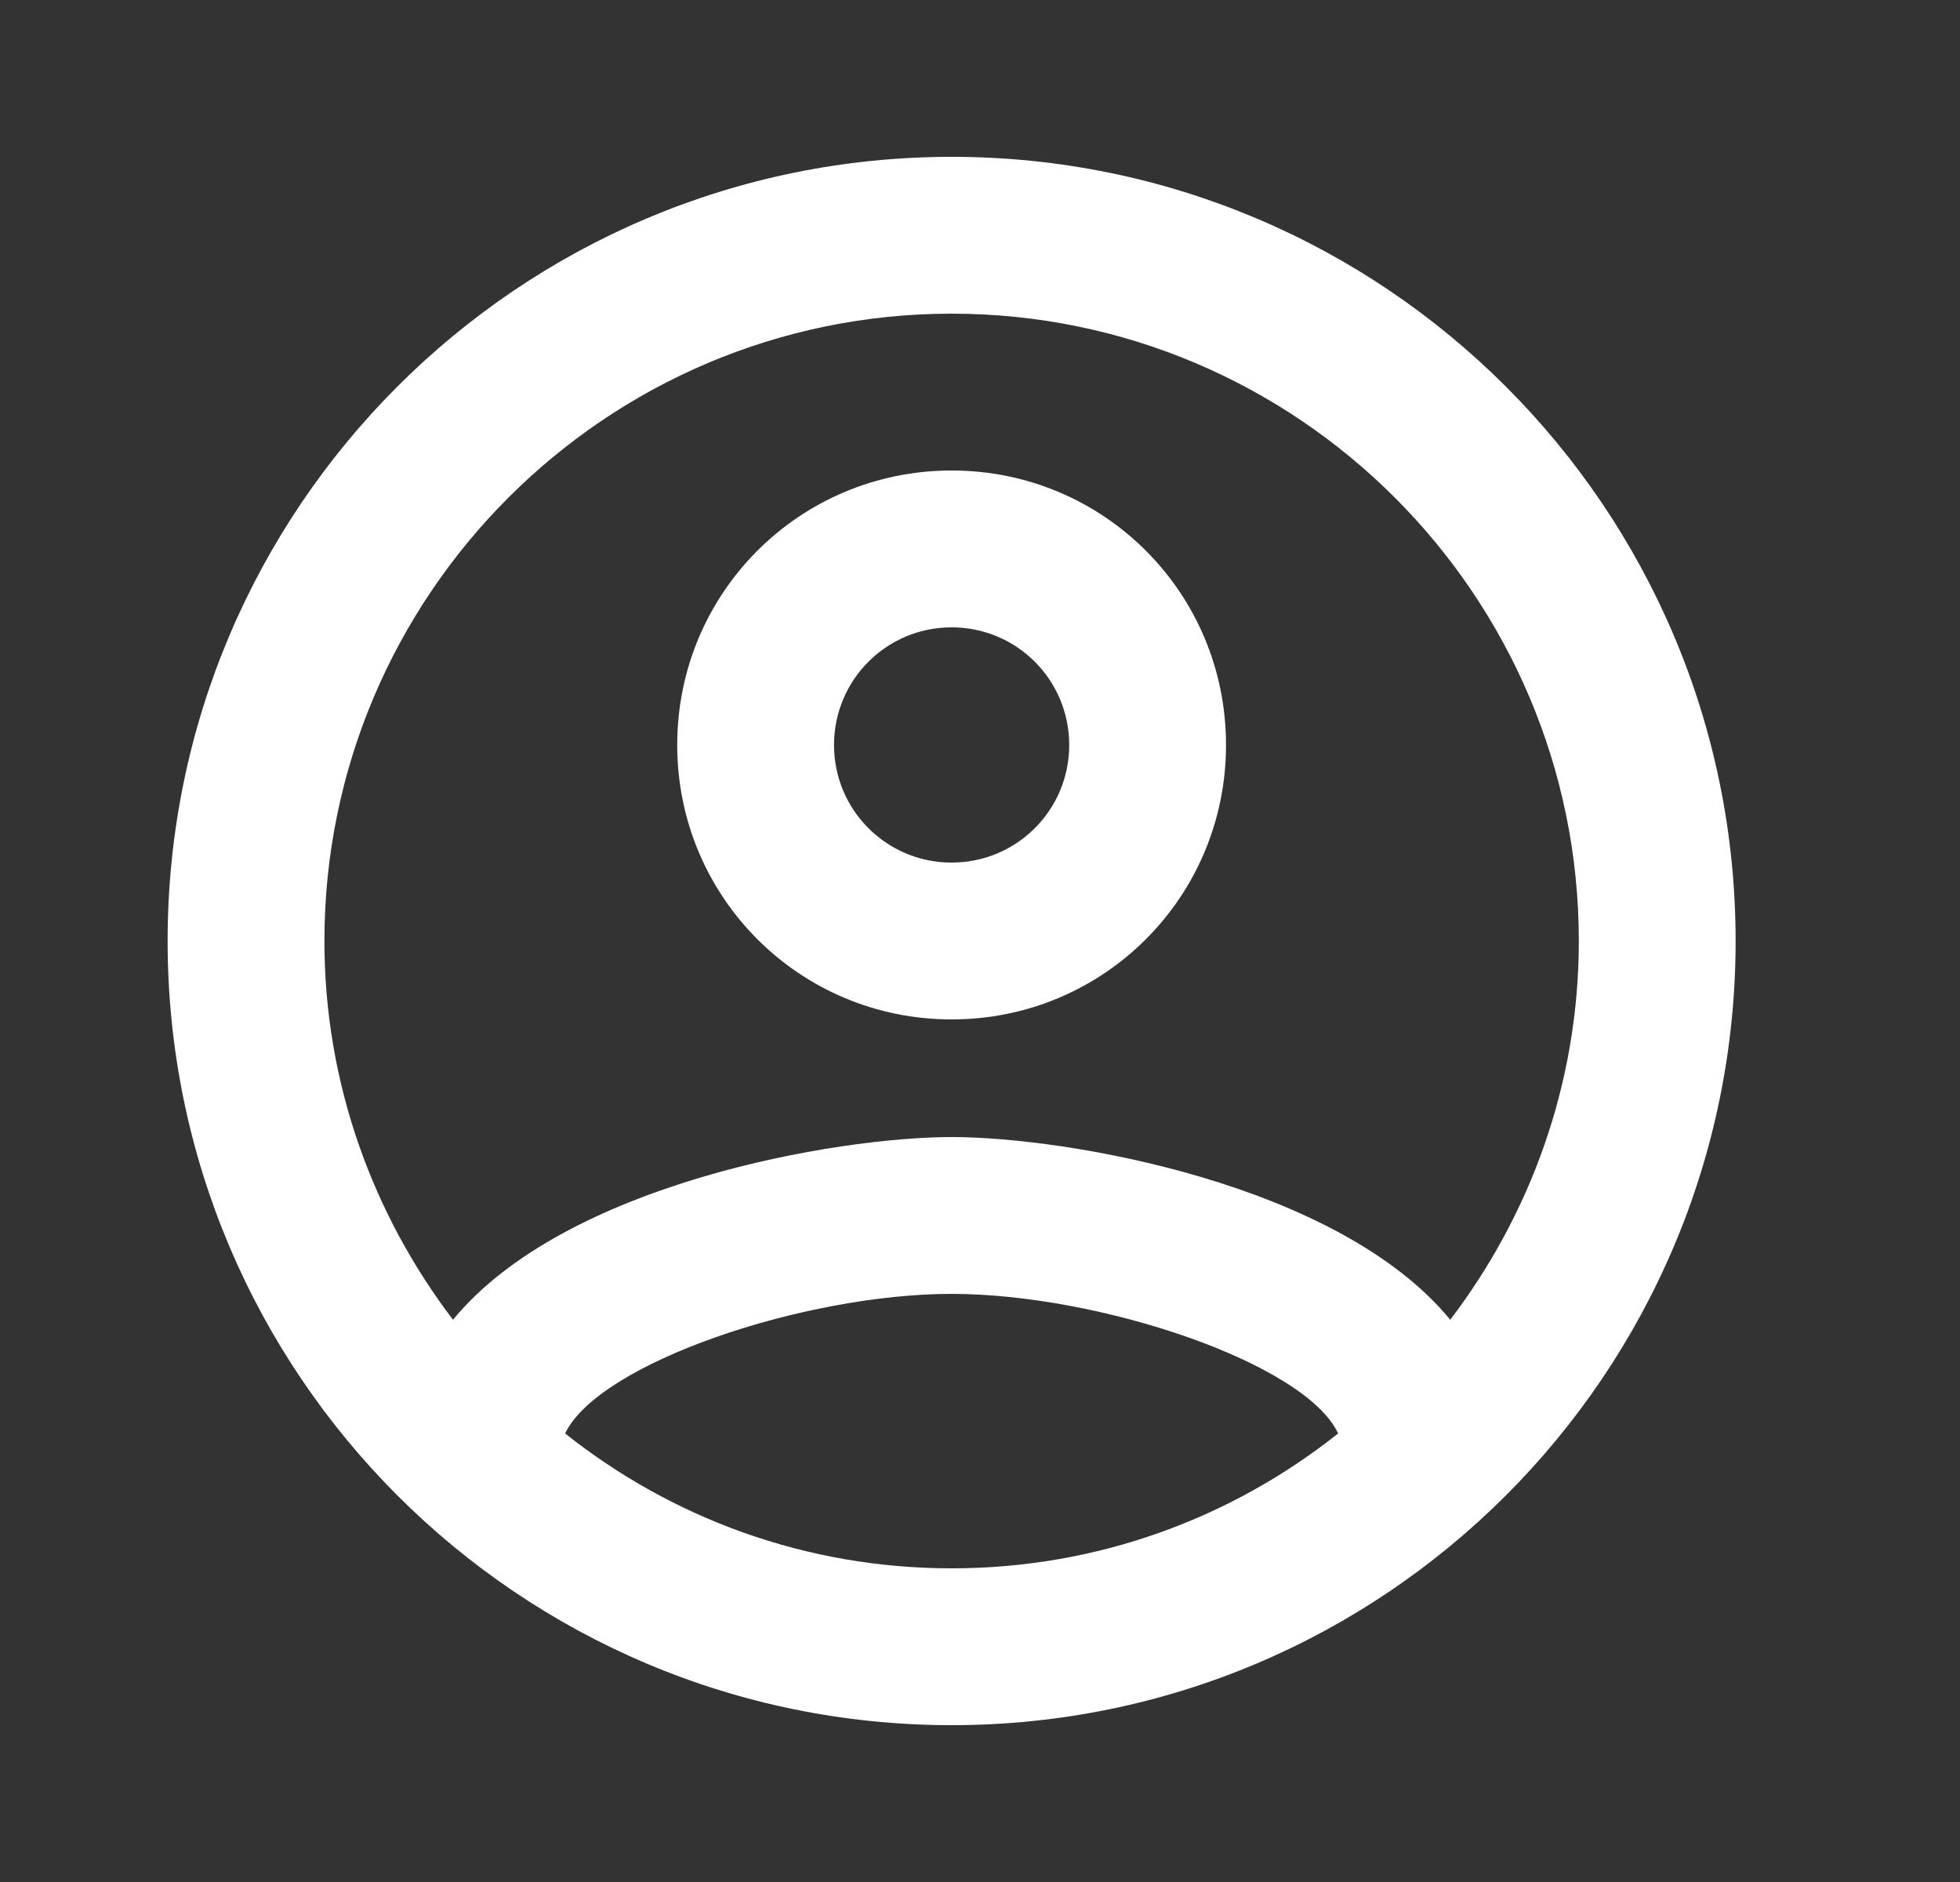 <svg width="25" height="24" viewBox="0 0 25 24" fill="none" xmlns="http://www.w3.org/2000/svg">
<rect x="0" y="0" width="25" height="24" fill="#333333" stroke="none"/>
<path d="M12.138 2C6.618 2 2.138 6.48 2.138 12C2.138 17.52 6.618 22 12.138 22C17.658 22 22.138 17.52 22.138 12C22.138 6.48 17.658 2 12.138 2ZM7.208 18.28C7.638 17.38 10.258 16.5 12.138 16.5C14.018 16.5 16.648 17.38 17.068 18.28C15.708 19.36 13.998 20 12.138 20C10.278 20 8.568 19.36 7.208 18.28ZM18.498 16.83C17.068 15.09 13.598 14.5 12.138 14.5C10.678 14.5 7.208 15.09 5.778 16.83C4.758 15.49 4.138 13.82 4.138 12C4.138 7.59 7.728 4 12.138 4C16.548 4 20.138 7.59 20.138 12C20.138 13.82 19.518 15.49 18.498 16.83ZM12.138 6C10.198 6 8.638 7.56 8.638 9.5C8.638 11.44 10.198 13 12.138 13C14.078 13 15.638 11.44 15.638 9.5C15.638 7.56 14.078 6 12.138 6ZM12.138 11C11.308 11 10.638 10.33 10.638 9.5C10.638 8.67 11.308 8 12.138 8C12.968 8 13.638 8.67 13.638 9.5C13.638 10.33 12.968 11 12.138 11Z" fill="white"/>
</svg>
